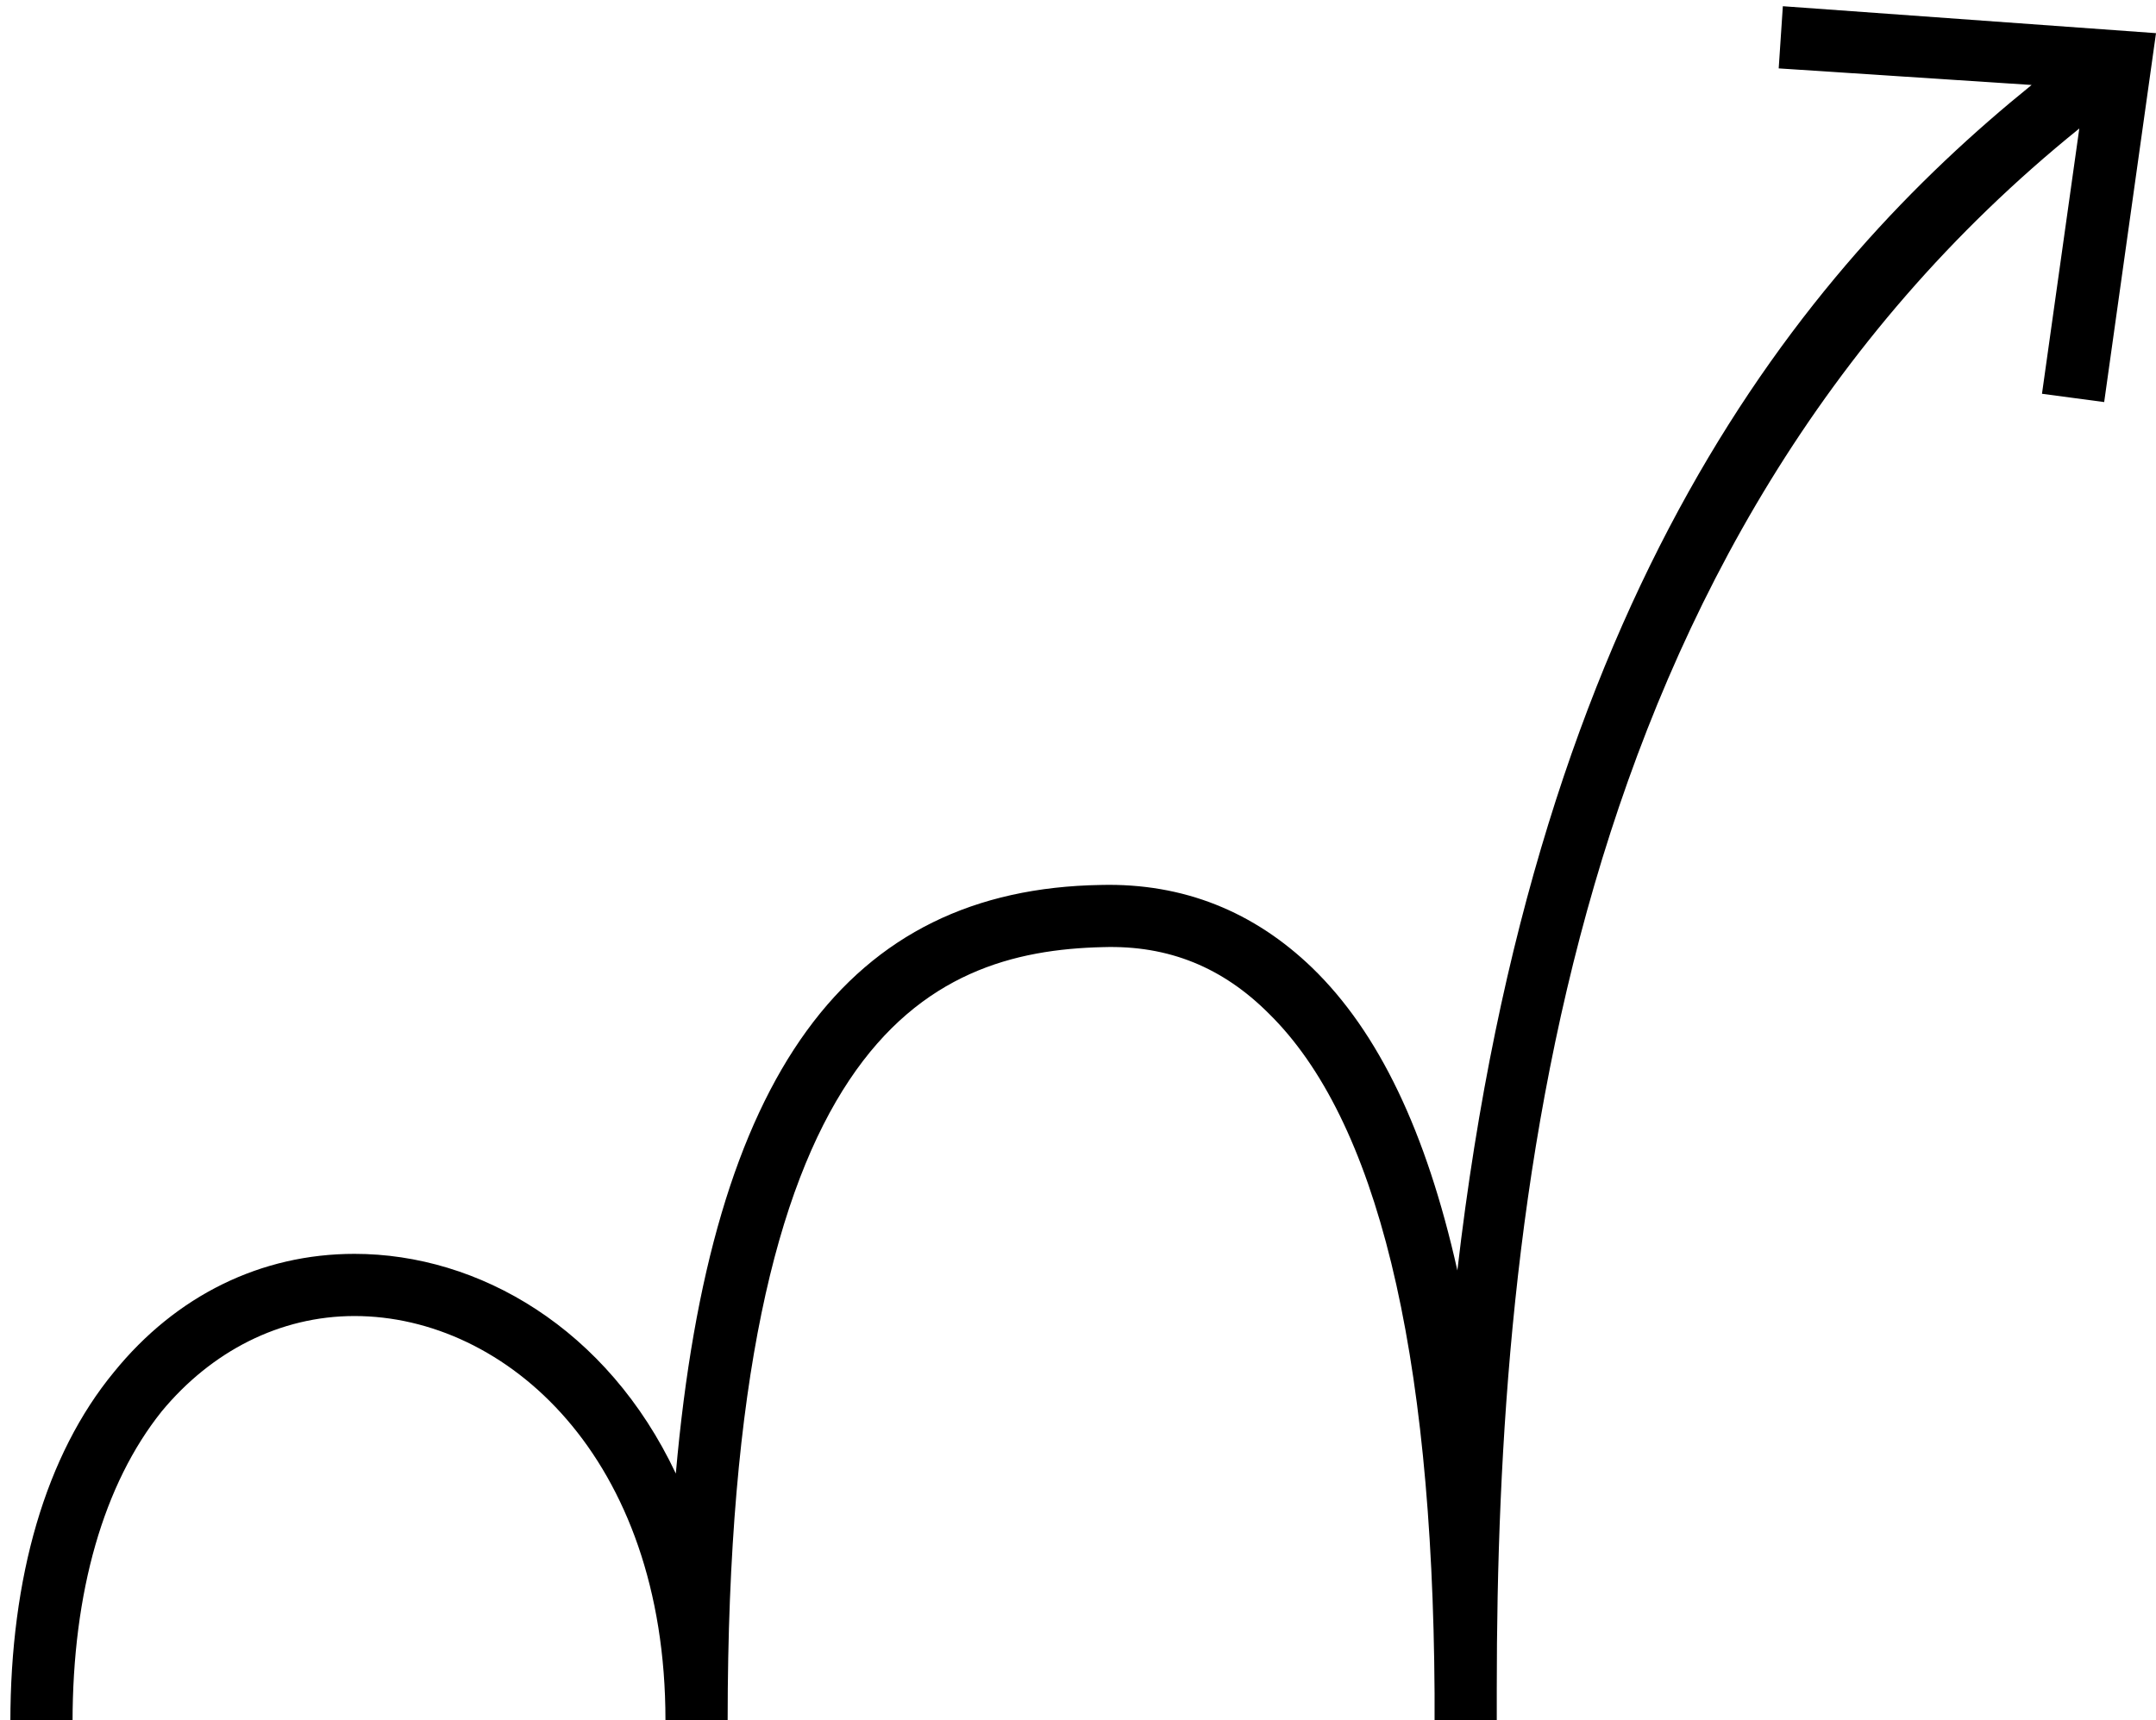 <?xml version="1.0" encoding="utf-8"?>
<!-- Generator: Adobe Illustrator 28.5.0, SVG Export Plug-In . SVG Version: 9.03 Build 54727)  -->
<svg version="1.0" id="レイヤー_3" xmlns="http://www.w3.org/2000/svg" xmlns:xlink="http://www.w3.org/1999/xlink" x="0px"
	 y="0px" viewBox="0 0 104 83" style="enable-background:new 0 0 104 83;" xml:space="preserve">
<path d="M86,0.3l-0.2,3L98,4.1C87,13,74.1,28.5,70.3,61.3c-1.5-6.7-3.8-11.5-7-14.6c-2.8-2.7-6.2-4.1-10.2-4
	c-12.2,0.2-18.8,9.1-20.5,28.4c-3.3-7-9.5-10.6-15.5-10.6c-4.5,0-8.6,2-11.6,5.7c-3.3,4-5,9.9-5,16.9h3c0-6.3,1.5-11.5,4.3-15
	c2.4-2.9,5.7-4.6,9.3-4.6c7.3,0,15,6.8,15,19.5h3c0-32.8,9.6-37.1,18.1-37.3c3.2-0.1,5.8,1,8,3.2c5.2,5.1,7.9,16.1,8,32.8
	c0,0.4,0,0.9,0,1.3l3,0c0-0.5,0-1,0-1.5c0-23.2,3.2-55.2,28.1-75.3L98.5,19l3,0.4L104,1.6L86,0.3z"/>
</svg>
